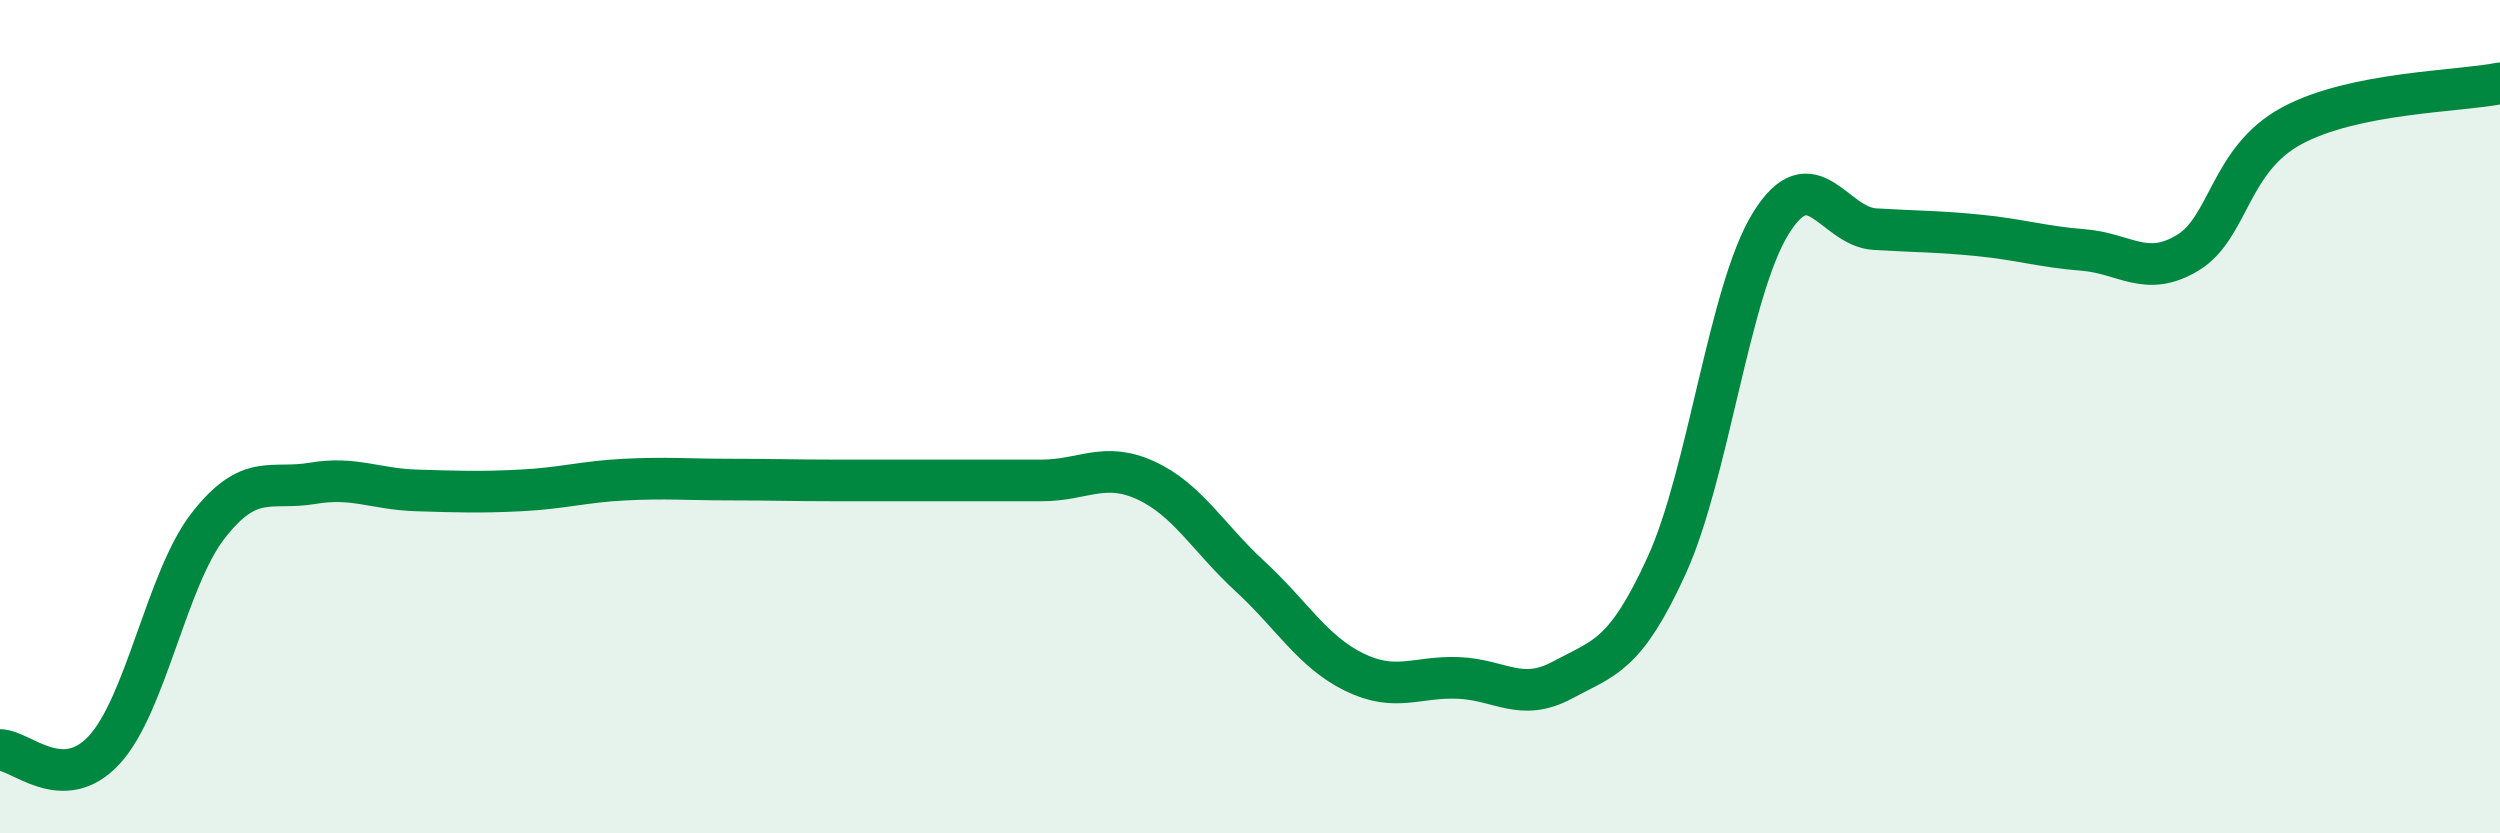 
    <svg width="60" height="20" viewBox="0 0 60 20" xmlns="http://www.w3.org/2000/svg">
      <path
        d="M 0,18 C 0.5,18 1.5,19.08 2.5,18 C 3.5,16.92 4,13.89 5,12.61 C 6,11.33 6.5,11.77 7.5,11.6 C 8.5,11.43 9,11.74 10,11.77 C 11,11.8 11.5,11.82 12.5,11.77 C 13.5,11.72 14,11.56 15,11.51 C 16,11.46 16.5,11.51 17.5,11.51 C 18.5,11.51 19,11.53 20,11.53 C 21,11.53 21.5,11.53 22.5,11.53 C 23.5,11.53 24,11.53 25,11.53 C 26,11.53 26.5,11.07 27.5,11.53 C 28.5,11.99 29,12.91 30,13.83 C 31,14.75 31.5,15.64 32.5,16.13 C 33.5,16.62 34,16.23 35,16.27 C 36,16.31 36.5,16.86 37.5,16.32 C 38.5,15.78 39,15.76 40,13.57 C 41,11.38 41.5,6.97 42.5,5.36 C 43.5,3.75 44,5.44 45,5.5 C 46,5.56 46.5,5.55 47.5,5.65 C 48.5,5.75 49,5.92 50,6 C 51,6.08 51.5,6.67 52.5,6.07 C 53.5,5.47 53.5,3.83 55,3.02 C 56.5,2.21 59,2.2 60,2L60 20L0 20Z"
        fill="#008740"
        opacity="0.1"
        stroke-linecap="round"
        stroke-linejoin="round"
      />
      <path
        d="M 0,18 C 0.5,18 1.5,19.08 2.5,18 C 3.5,16.92 4,13.89 5,12.61 C 6,11.33 6.5,11.77 7.5,11.6 C 8.5,11.43 9,11.74 10,11.77 C 11,11.8 11.5,11.82 12.5,11.77 C 13.5,11.72 14,11.56 15,11.51 C 16,11.46 16.5,11.51 17.5,11.51 C 18.5,11.51 19,11.53 20,11.53 C 21,11.53 21.5,11.53 22.5,11.53 C 23.5,11.53 24,11.53 25,11.53 C 26,11.53 26.5,11.07 27.5,11.53 C 28.5,11.99 29,12.91 30,13.83 C 31,14.75 31.5,15.64 32.5,16.13 C 33.5,16.62 34,16.23 35,16.27 C 36,16.31 36.5,16.86 37.5,16.32 C 38.5,15.78 39,15.76 40,13.57 C 41,11.38 41.5,6.97 42.5,5.36 C 43.5,3.75 44,5.44 45,5.5 C 46,5.56 46.5,5.55 47.5,5.65 C 48.5,5.75 49,5.92 50,6 C 51,6.08 51.5,6.67 52.5,6.07 C 53.5,5.47 53.5,3.83 55,3.02 C 56.5,2.21 59,2.2 60,2"
        stroke="#008740"
        stroke-width="1"
        fill="none"
        stroke-linecap="round"
        stroke-linejoin="round"
      />
    </svg>
  
